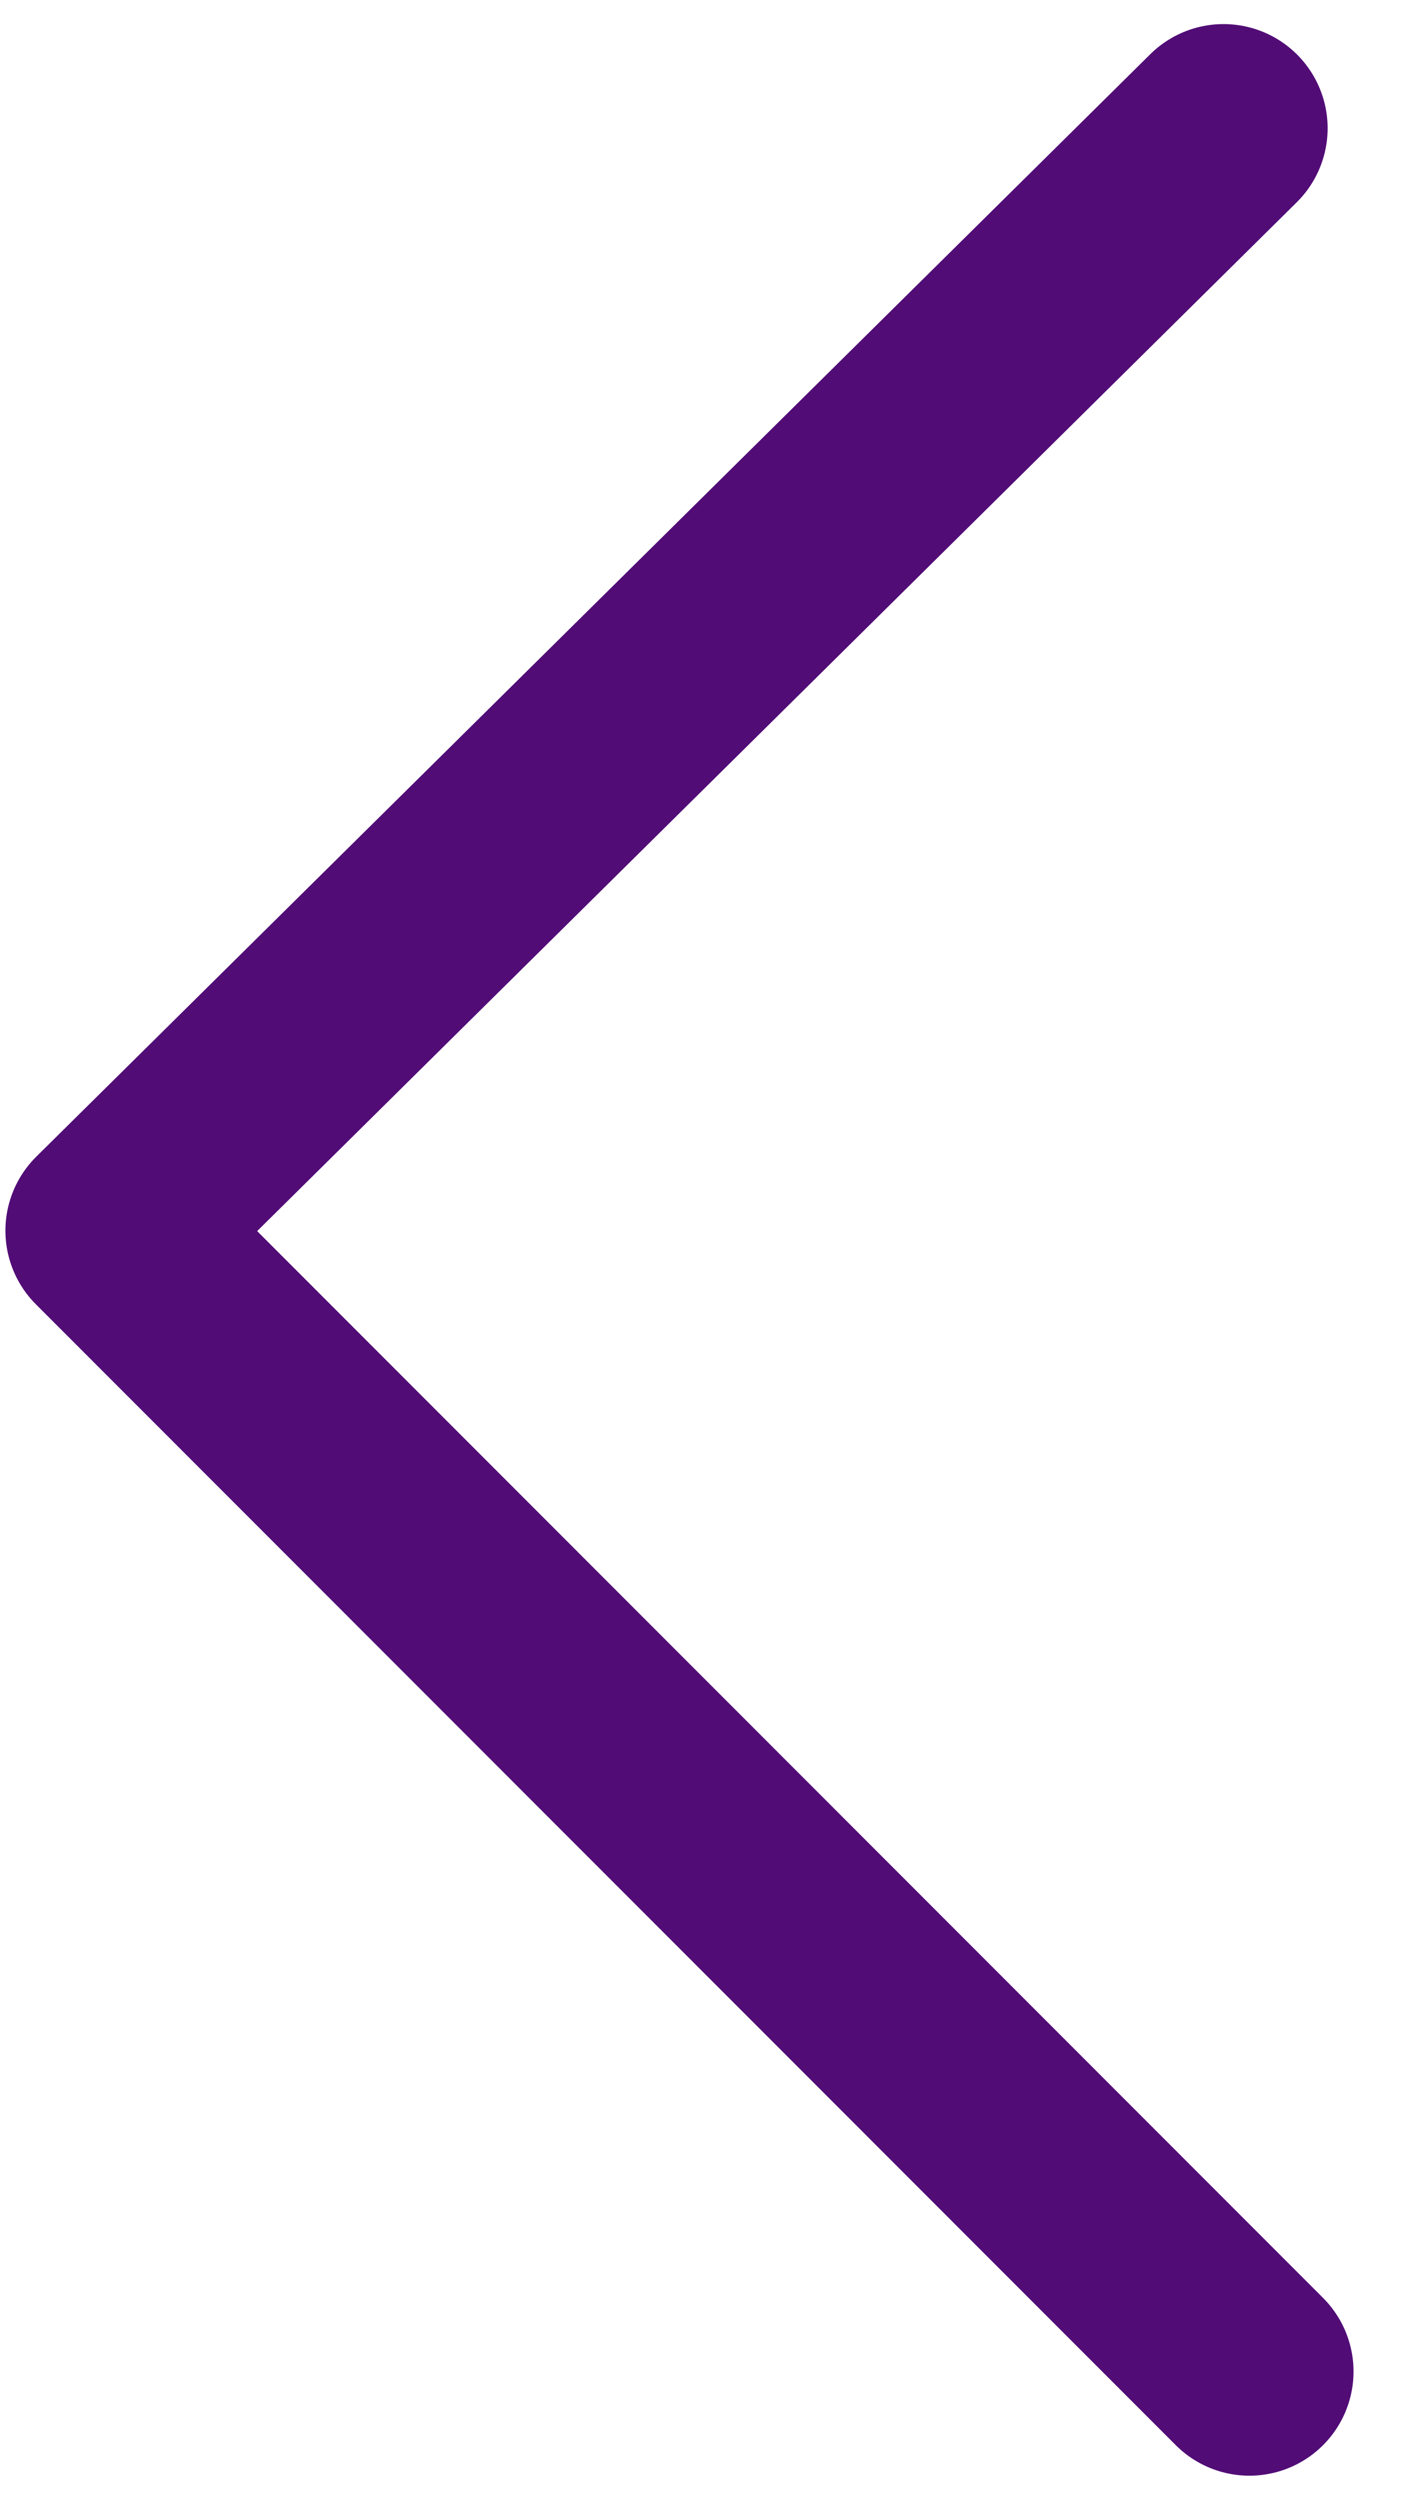 <svg width="17" height="30" viewBox="0 0 17 30" fill="none" xmlns="http://www.w3.org/2000/svg">
<path d="M15 28.46L1.315 14.769L14.689 1.539" stroke="#510c76" stroke-width="2.5" stroke-miterlimit="10" stroke-linecap="round" stroke-linejoin="round"/>
</svg>
